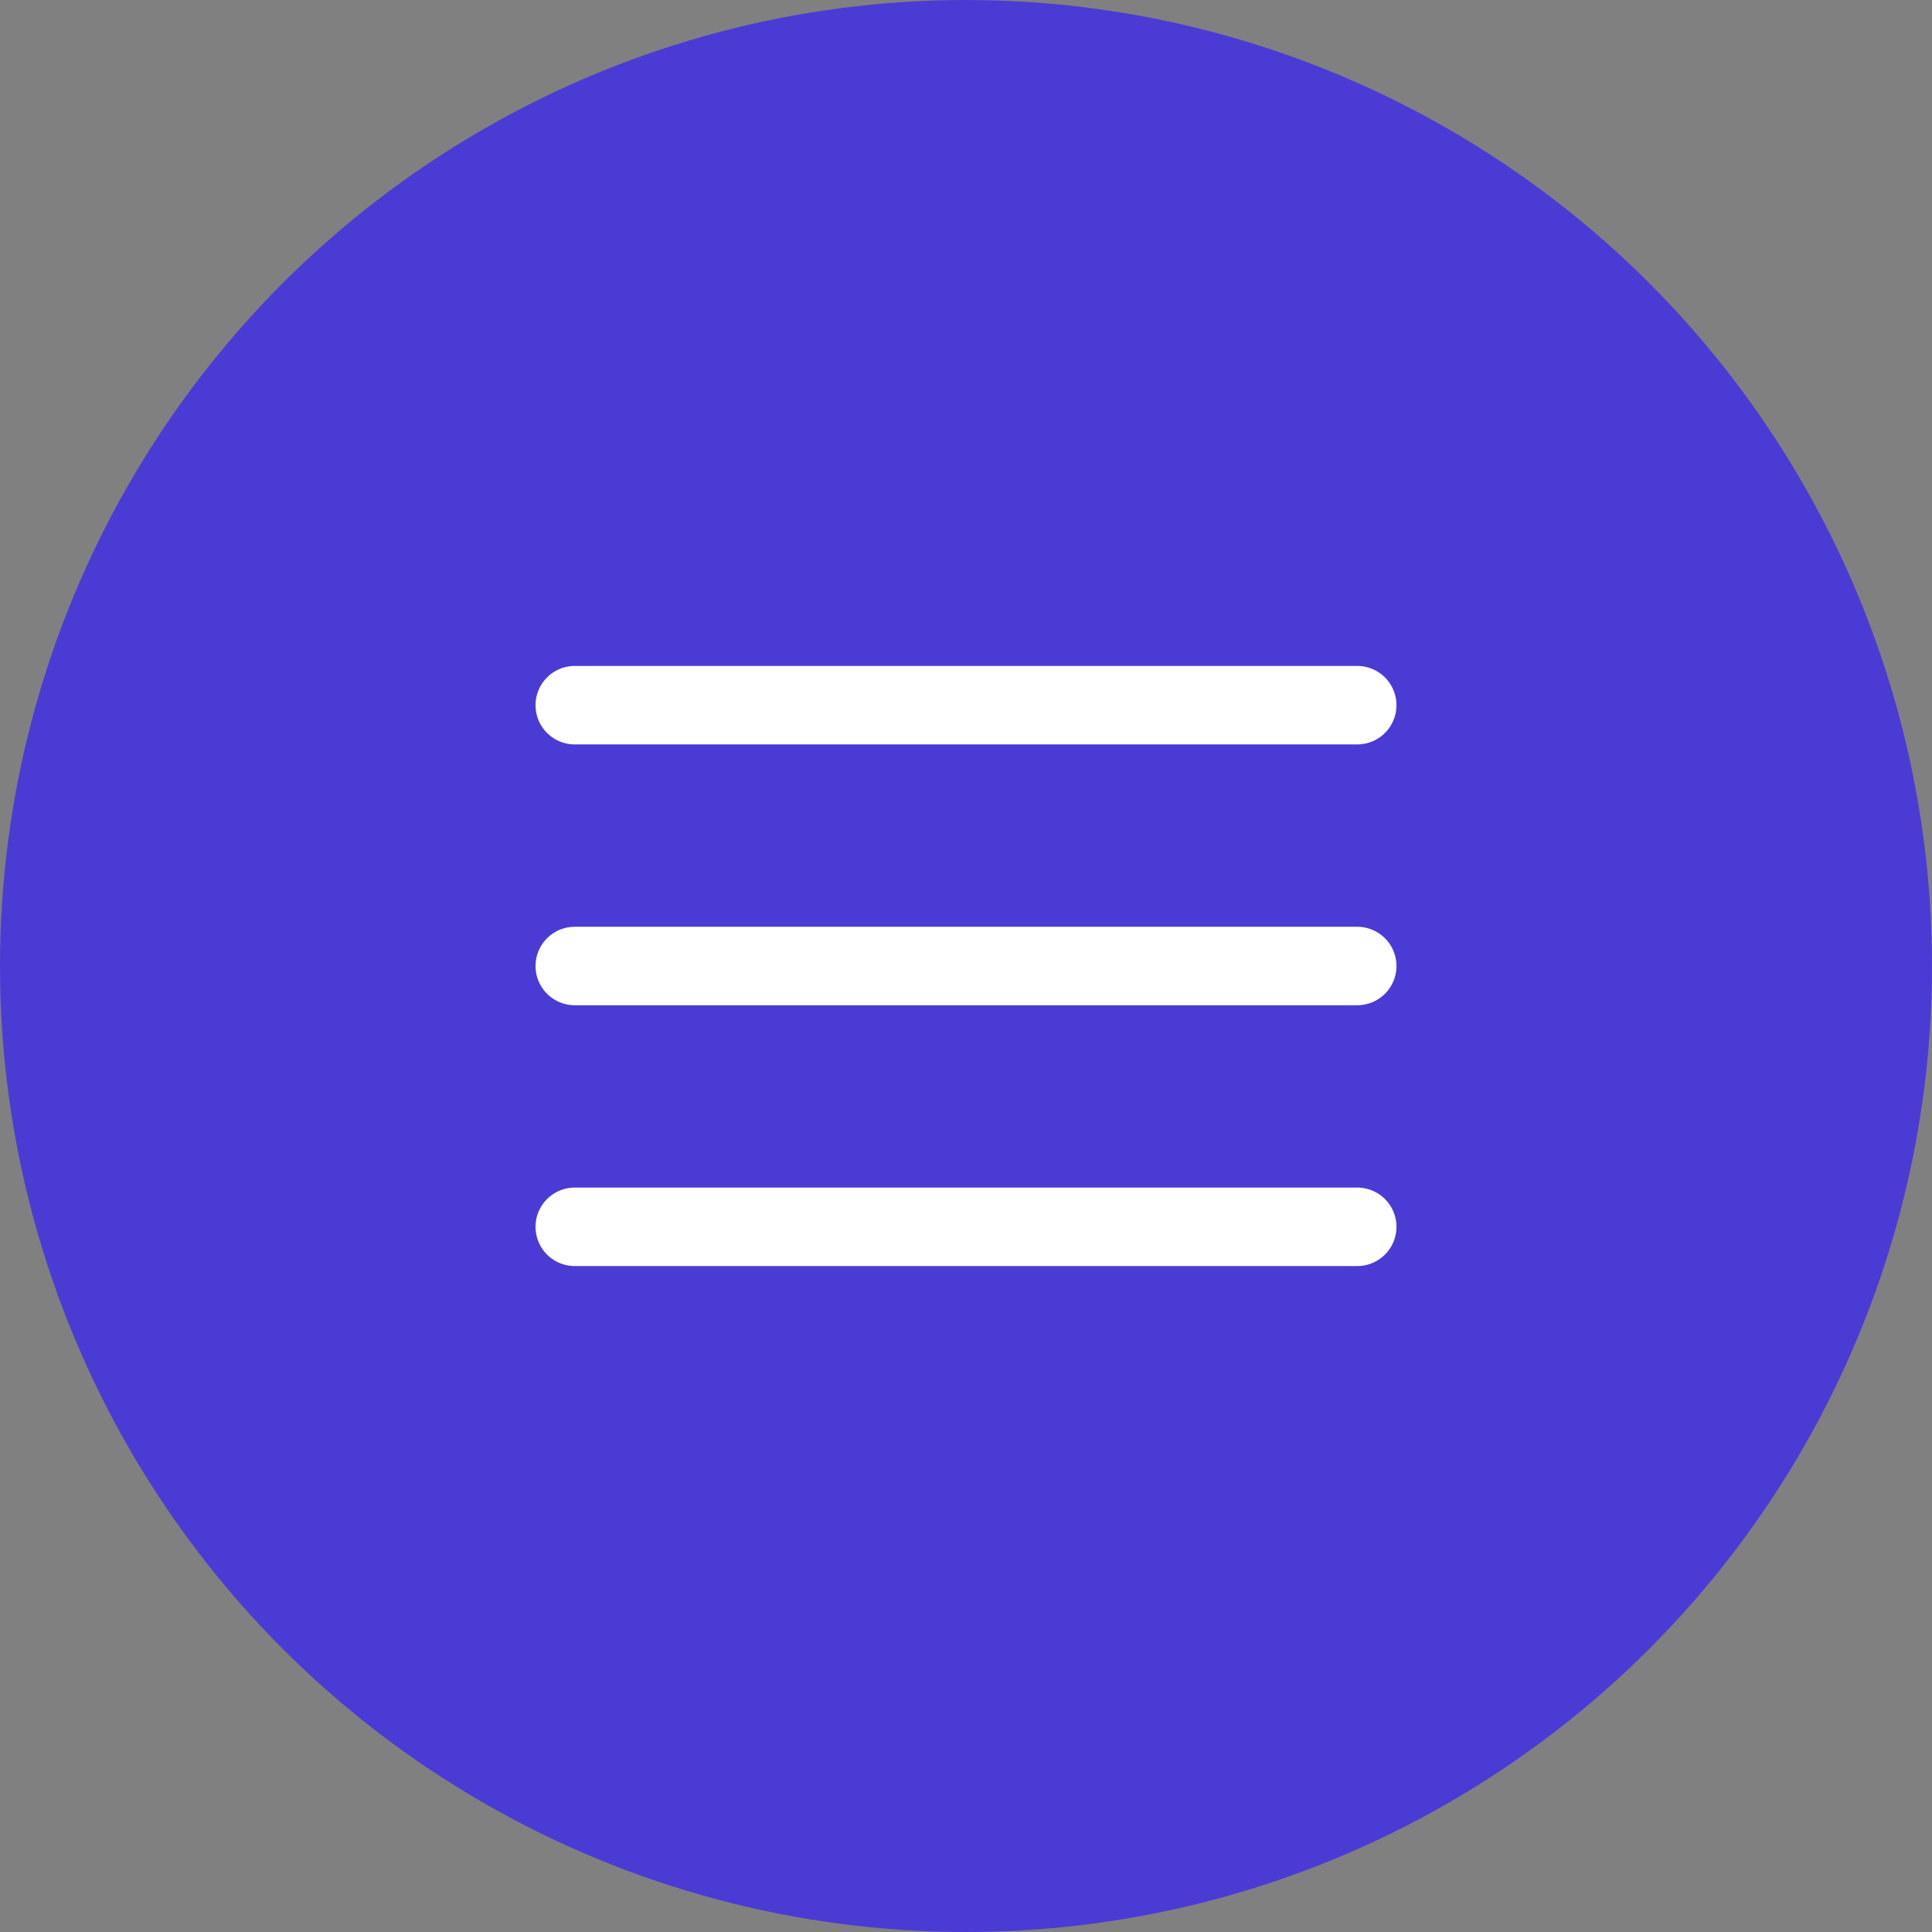 <?xml version="1.0" encoding="UTF-8"?> <svg xmlns="http://www.w3.org/2000/svg" width="100" height="100" viewBox="0 0 100 100" fill="none"><rect x="0" y="0" width="100" height="100" fill="#808080" stroke="none"/><circle cx="50" cy="50" r="50" fill="#4B3BD5"></circle><path d="M29.75 36.5H70.25M29.75 50H70.25M29.75 63.5H70.25" stroke="white" stroke-width="4.062" stroke-linecap="round" stroke-linejoin="round"></path></svg> 
